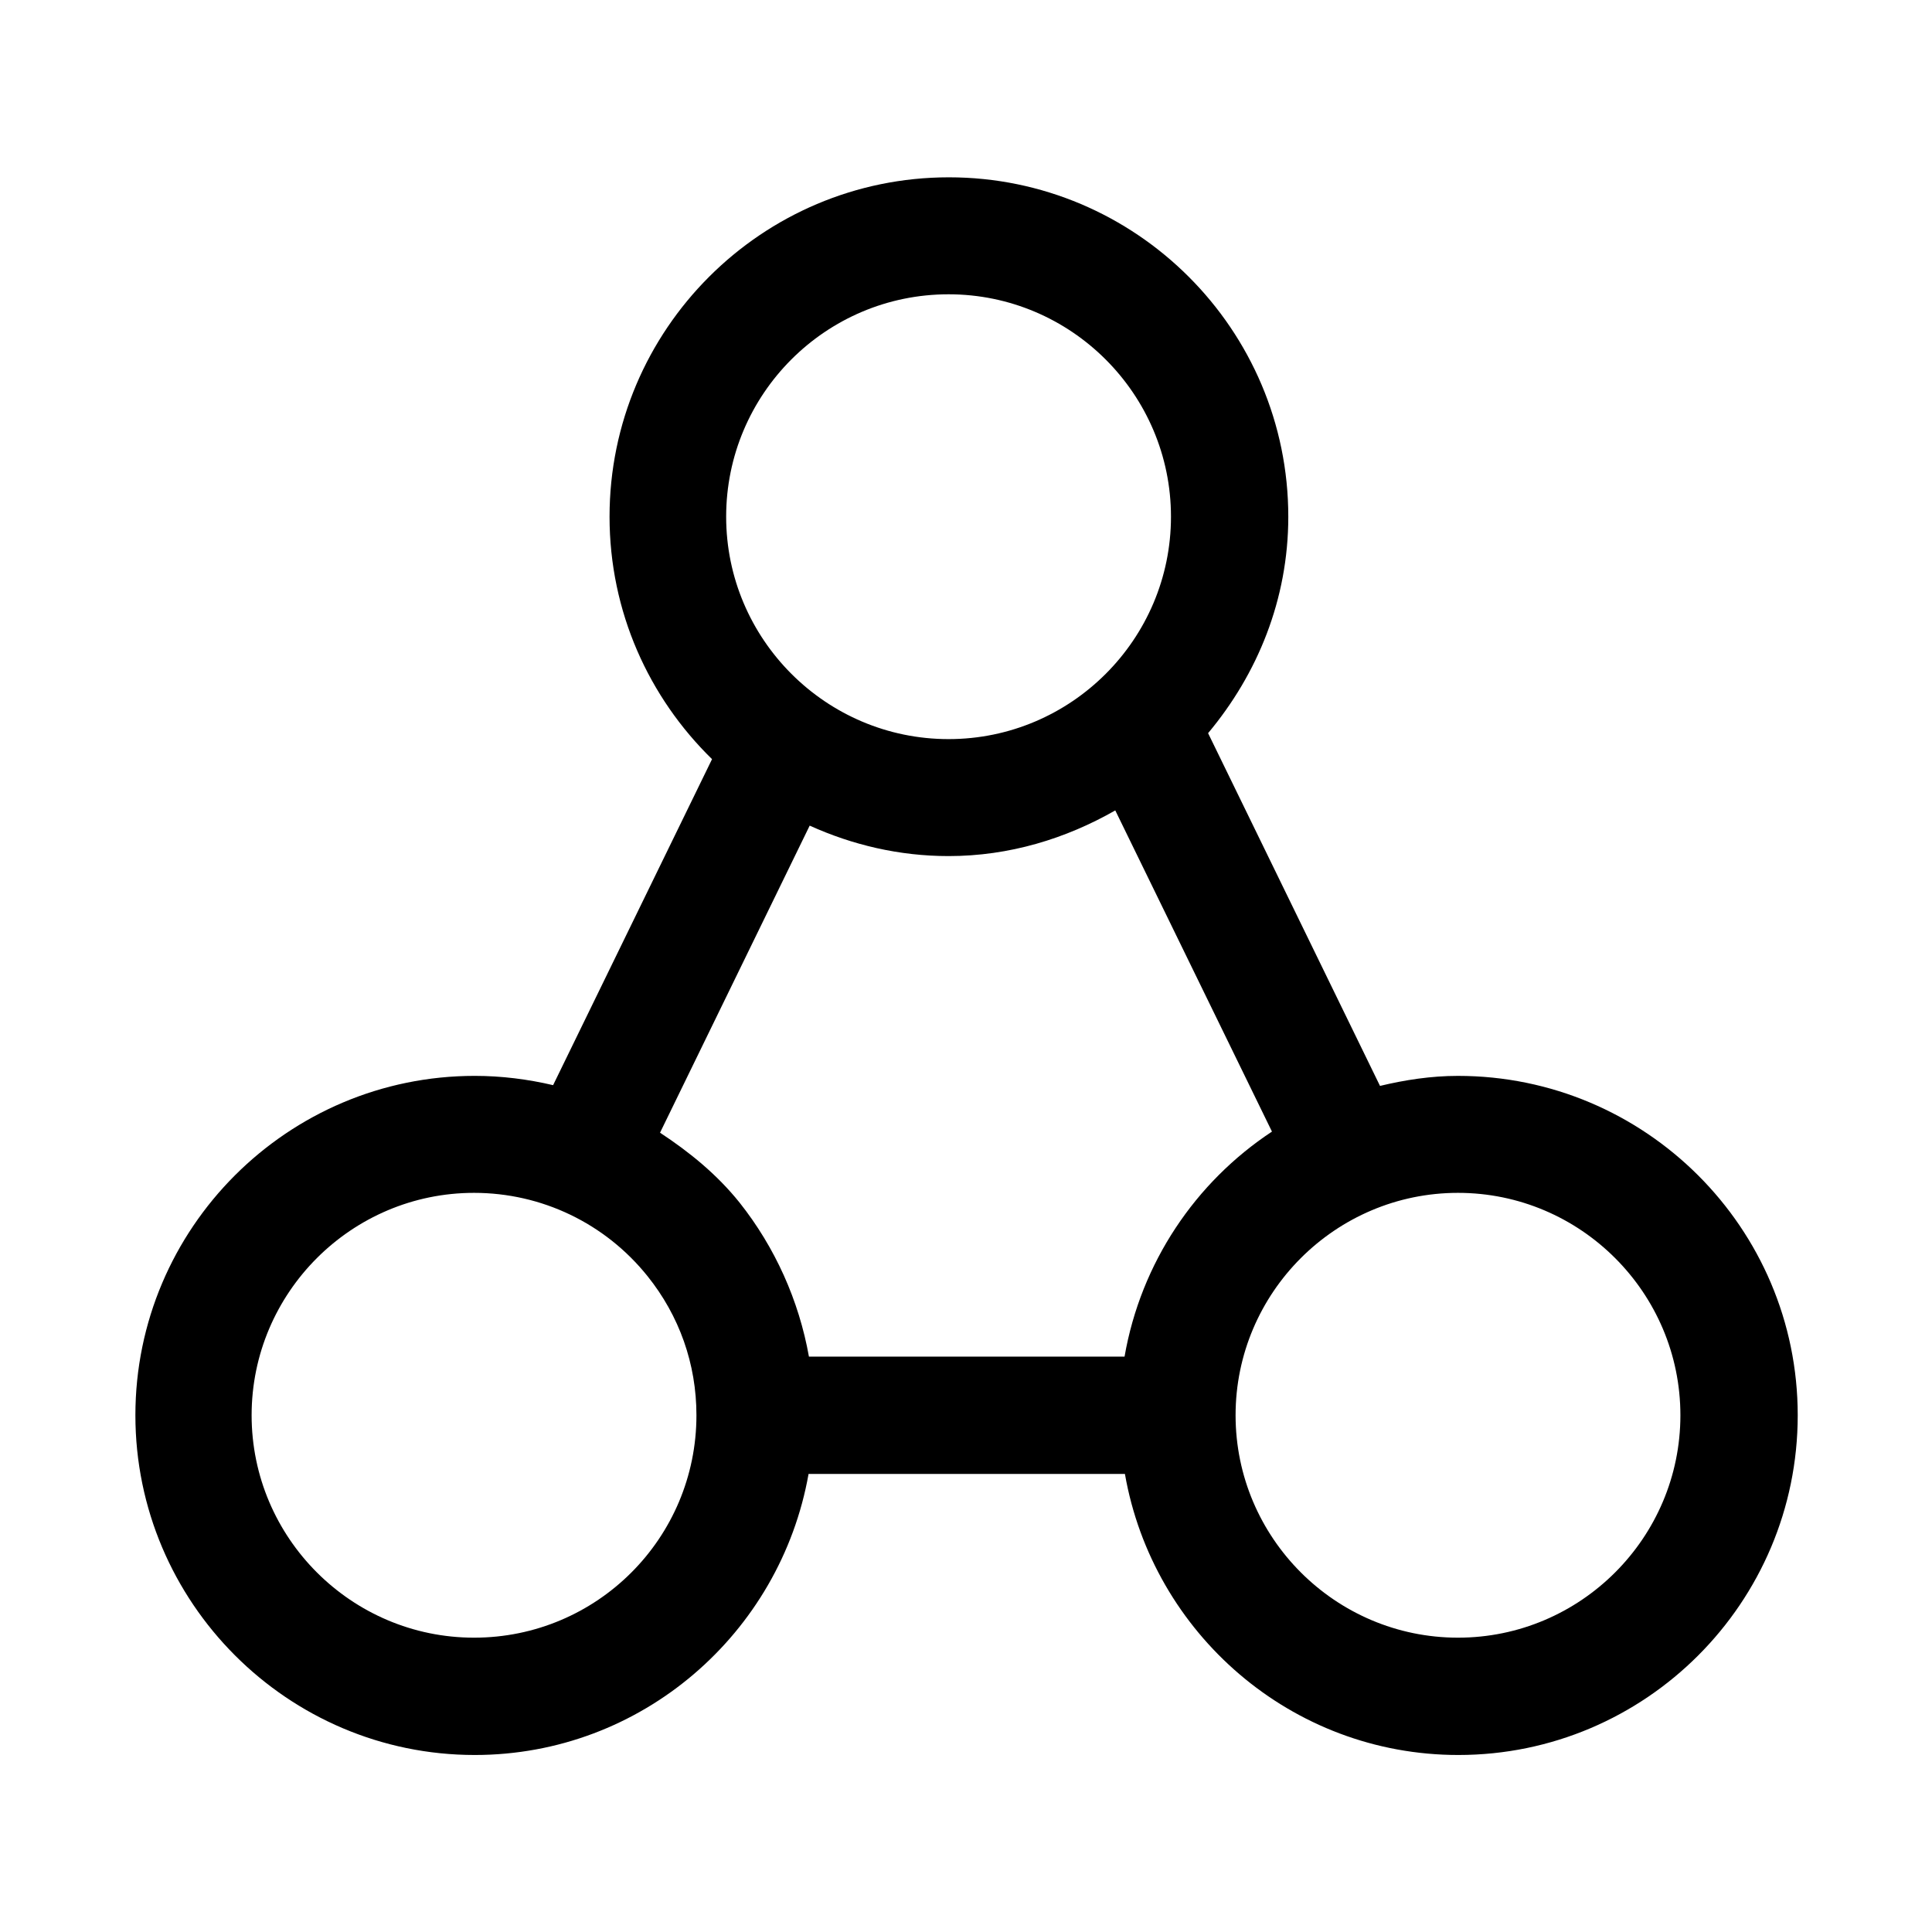 <?xml version="1.0" encoding="UTF-8"?>
<!-- Uploaded to: SVG Repo, www.svgrepo.com, Generator: SVG Repo Mixer Tools -->
<svg fill="#000000" width="800px" height="800px" version="1.1" viewBox="144 144 512 512" xmlns="http://www.w3.org/2000/svg">
 <path d="m530.38 429.12c-7.184 0-14.07 1.082-20.664 2.656l-45.559-93.48c13.086-15.645 21.254-35.426 21.254-57.367 0-49.594-40.344-89.938-89.938-89.938s-89.938 40.344-89.938 89.938c0 25.191 10.43 47.922 27.16 64.254l-42.117 86.395c-6.691-1.574-13.676-2.461-20.762-2.461-49.594 0-89.938 40.344-89.938 89.938s40.344 90.035 89.938 90.035c44.281 0 80.984-32.273 88.461-74.488h83.836c7.379 42.215 44.082 74.488 88.363 74.488 49.594 0 89.938-40.344 89.938-90.035 0-49.688-40.441-89.934-90.035-89.934zm-135-207.13c32.473 0 58.941 26.469 58.941 58.941s-26.469 58.941-58.941 58.941-58.941-26.469-58.941-58.941 26.371-58.941 58.941-58.941zm-36.805 140.81c11.316 5.117 23.715 8.07 36.801 8.07 16.137 0 31.094-4.625 44.184-12.102l41.523 85.117c-20.27 13.383-34.734 34.734-39.066 59.629h-83.641c-2.656-14.859-8.953-28.93-18.402-40.836-6.004-7.477-13.285-13.383-21.059-18.5zm-88.953 215.2c-32.473 0-58.941-26.469-58.941-58.941s26.469-58.941 58.941-58.941c17.91 0 34.734 8.07 45.953 22.043 8.461 10.527 12.988 23.32 12.988 36.898 0 32.57-26.371 58.941-58.941 58.941zm260.76 0c-32.473 0-58.941-26.469-58.941-58.941s26.469-58.941 58.941-58.941 58.941 26.469 58.941 58.941-26.469 58.941-58.941 58.941z"/>
</svg>